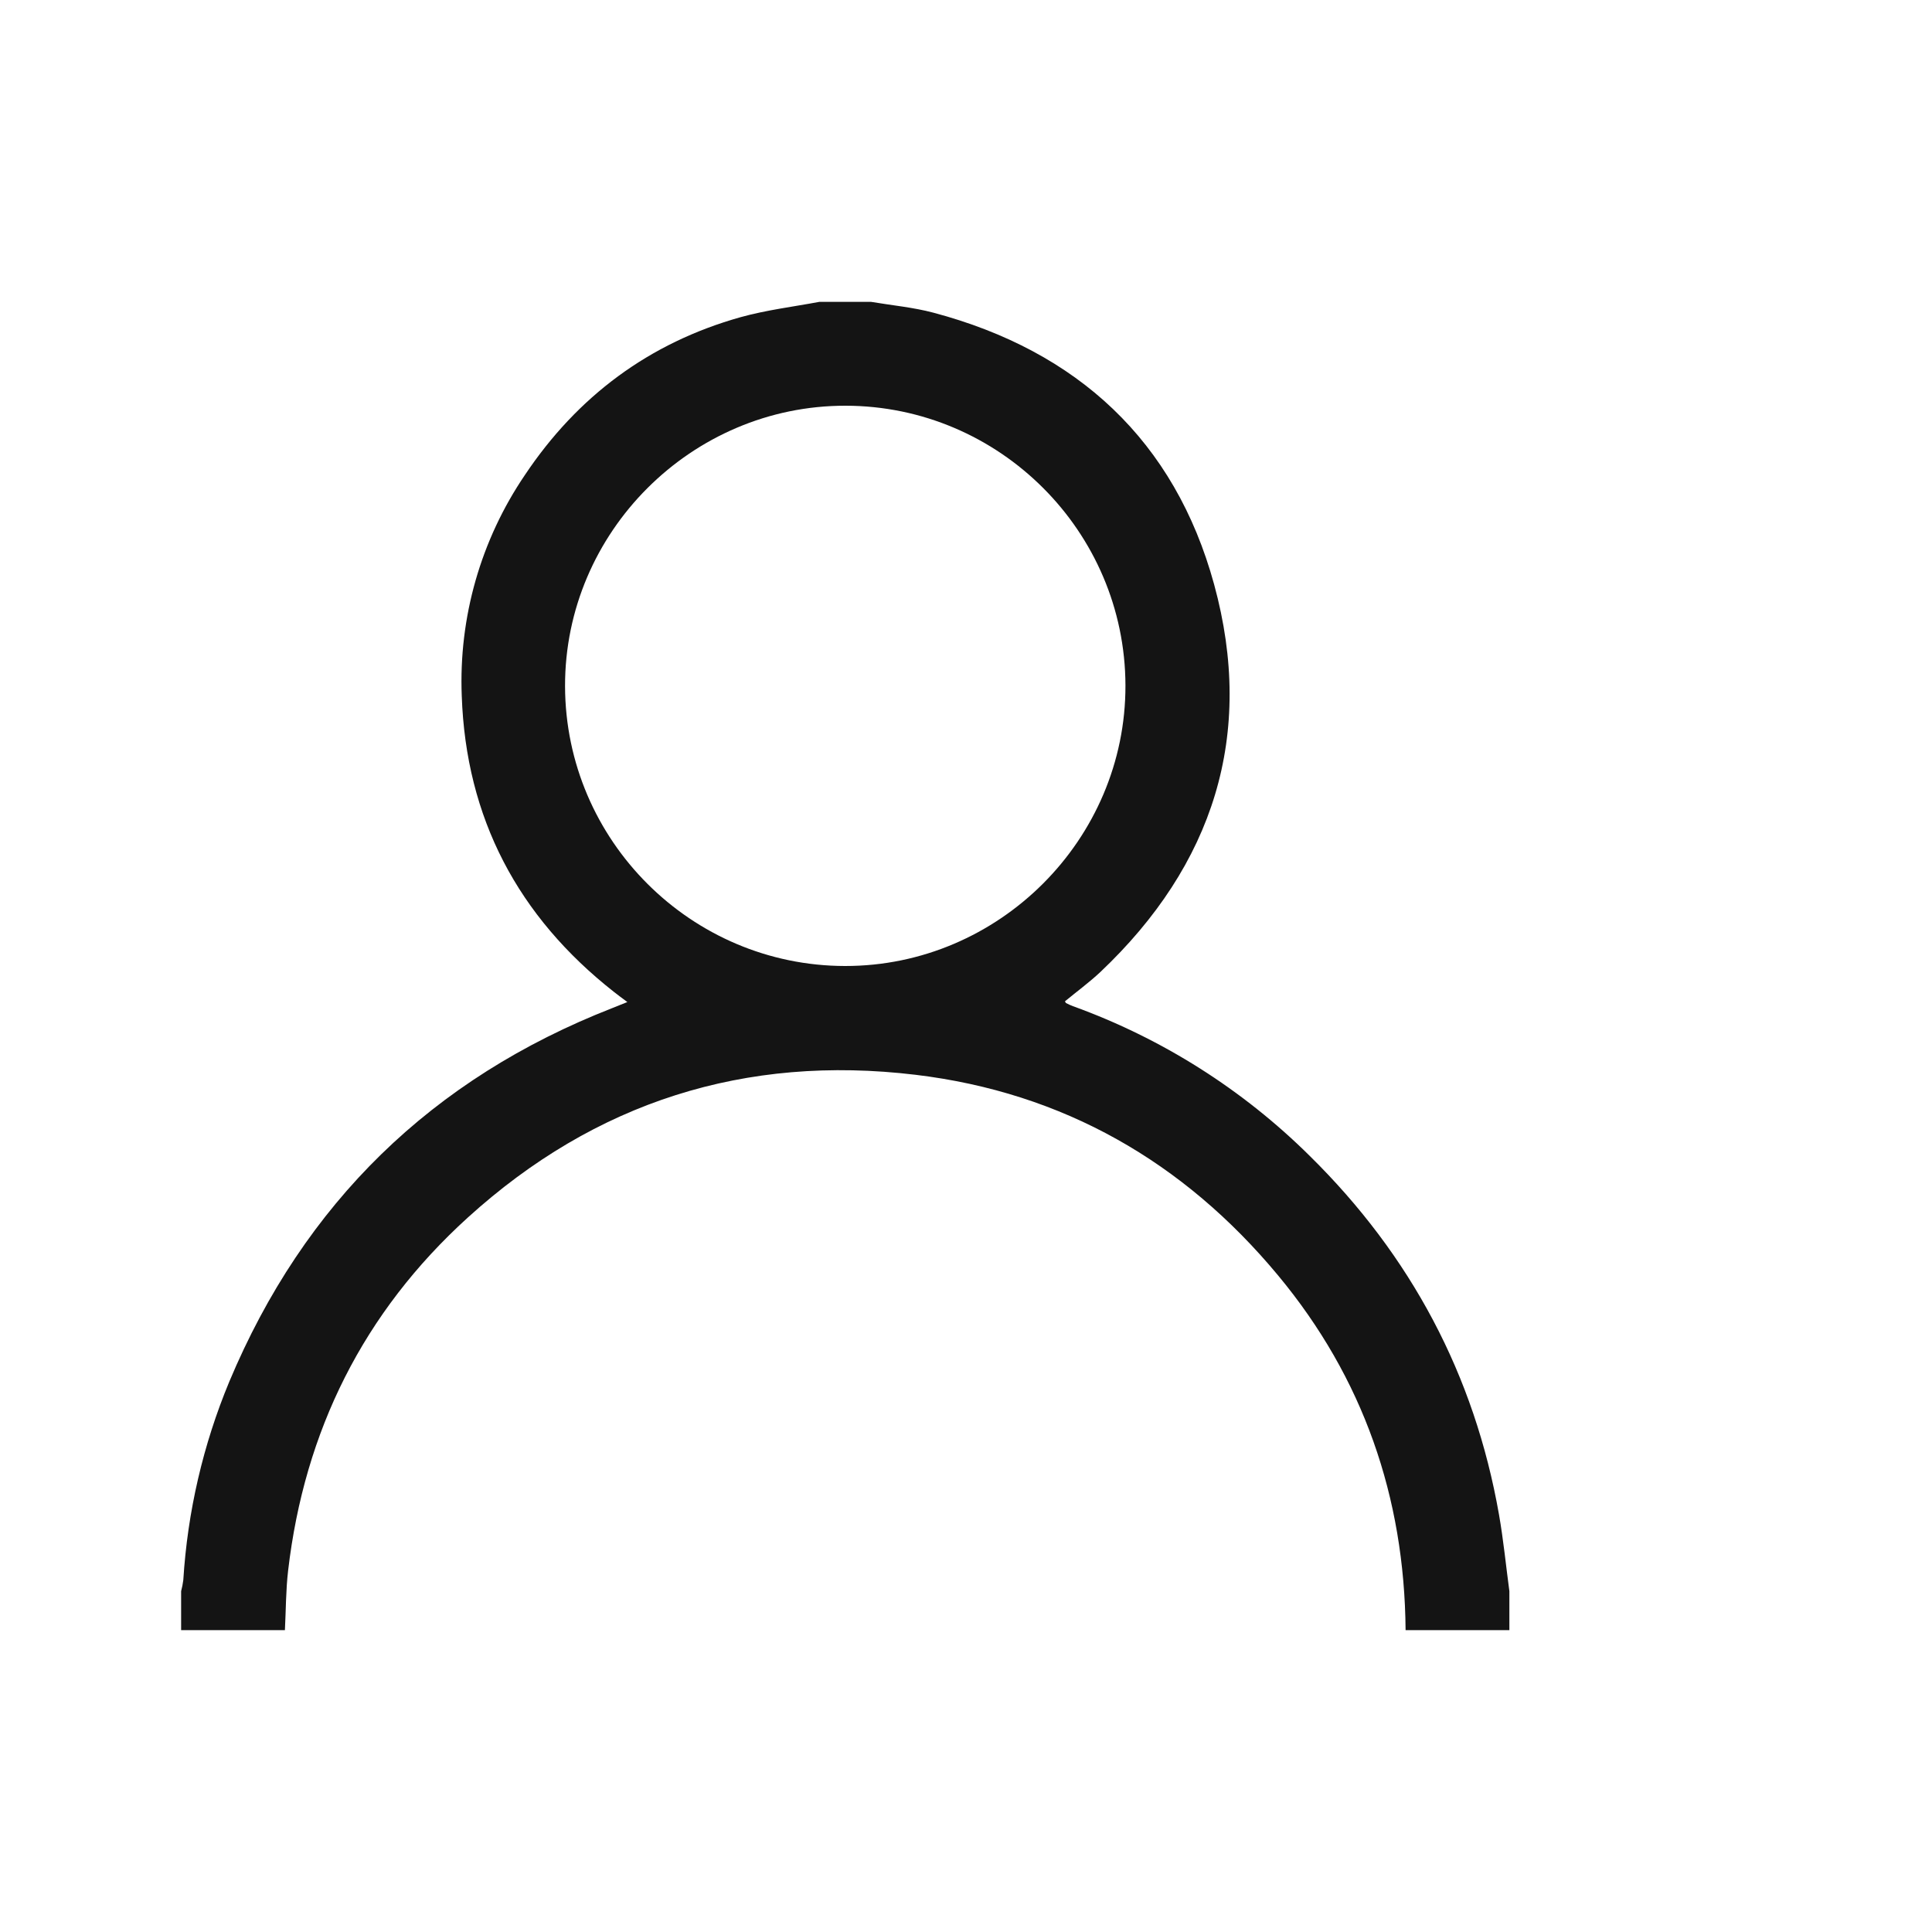 <svg width="32" height="32" viewBox="0 0 32 32" fill="none" xmlns="http://www.w3.org/2000/svg">
<path d="M23.281 27C23.263 24.795 22.578 22.821 21.17 21.126C19.607 19.244 17.608 18.096 15.165 17.802C12.342 17.463 9.857 18.253 7.749 20.166C6.021 21.734 5.042 23.699 4.772 26.015C4.734 26.341 4.736 26.671 4.719 27H3V26.355C3.016 26.295 3.028 26.233 3.036 26.171C3.106 25.041 3.363 23.93 3.798 22.884C5.038 19.927 7.153 17.864 10.144 16.696L10.391 16.597C10.295 16.525 10.231 16.479 10.17 16.43C8.58 15.181 7.717 13.549 7.648 11.524C7.597 10.225 7.963 8.944 8.693 7.869C9.564 6.565 10.752 5.678 12.268 5.253C12.693 5.135 13.136 5.081 13.57 5H14.429C14.773 5.058 15.126 5.09 15.46 5.179C17.847 5.813 19.459 7.302 20.11 9.681C20.791 12.17 20.098 14.328 18.224 16.101C18.04 16.273 17.833 16.425 17.639 16.585C17.649 16.602 17.652 16.611 17.657 16.614C17.695 16.634 17.734 16.651 17.773 16.666C19.246 17.199 20.585 18.046 21.697 19.149C23.367 20.795 24.422 22.772 24.828 25.086C24.902 25.506 24.943 25.932 25 26.355V27H23.281ZM18.641 11.352C18.634 8.801 16.552 6.722 14.004 6.72C11.455 6.717 9.353 8.814 9.359 11.367C9.366 13.92 11.448 15.997 13.997 16C16.546 16.003 18.647 13.904 18.641 11.352Z" fill="#141414"/>
</svg>

